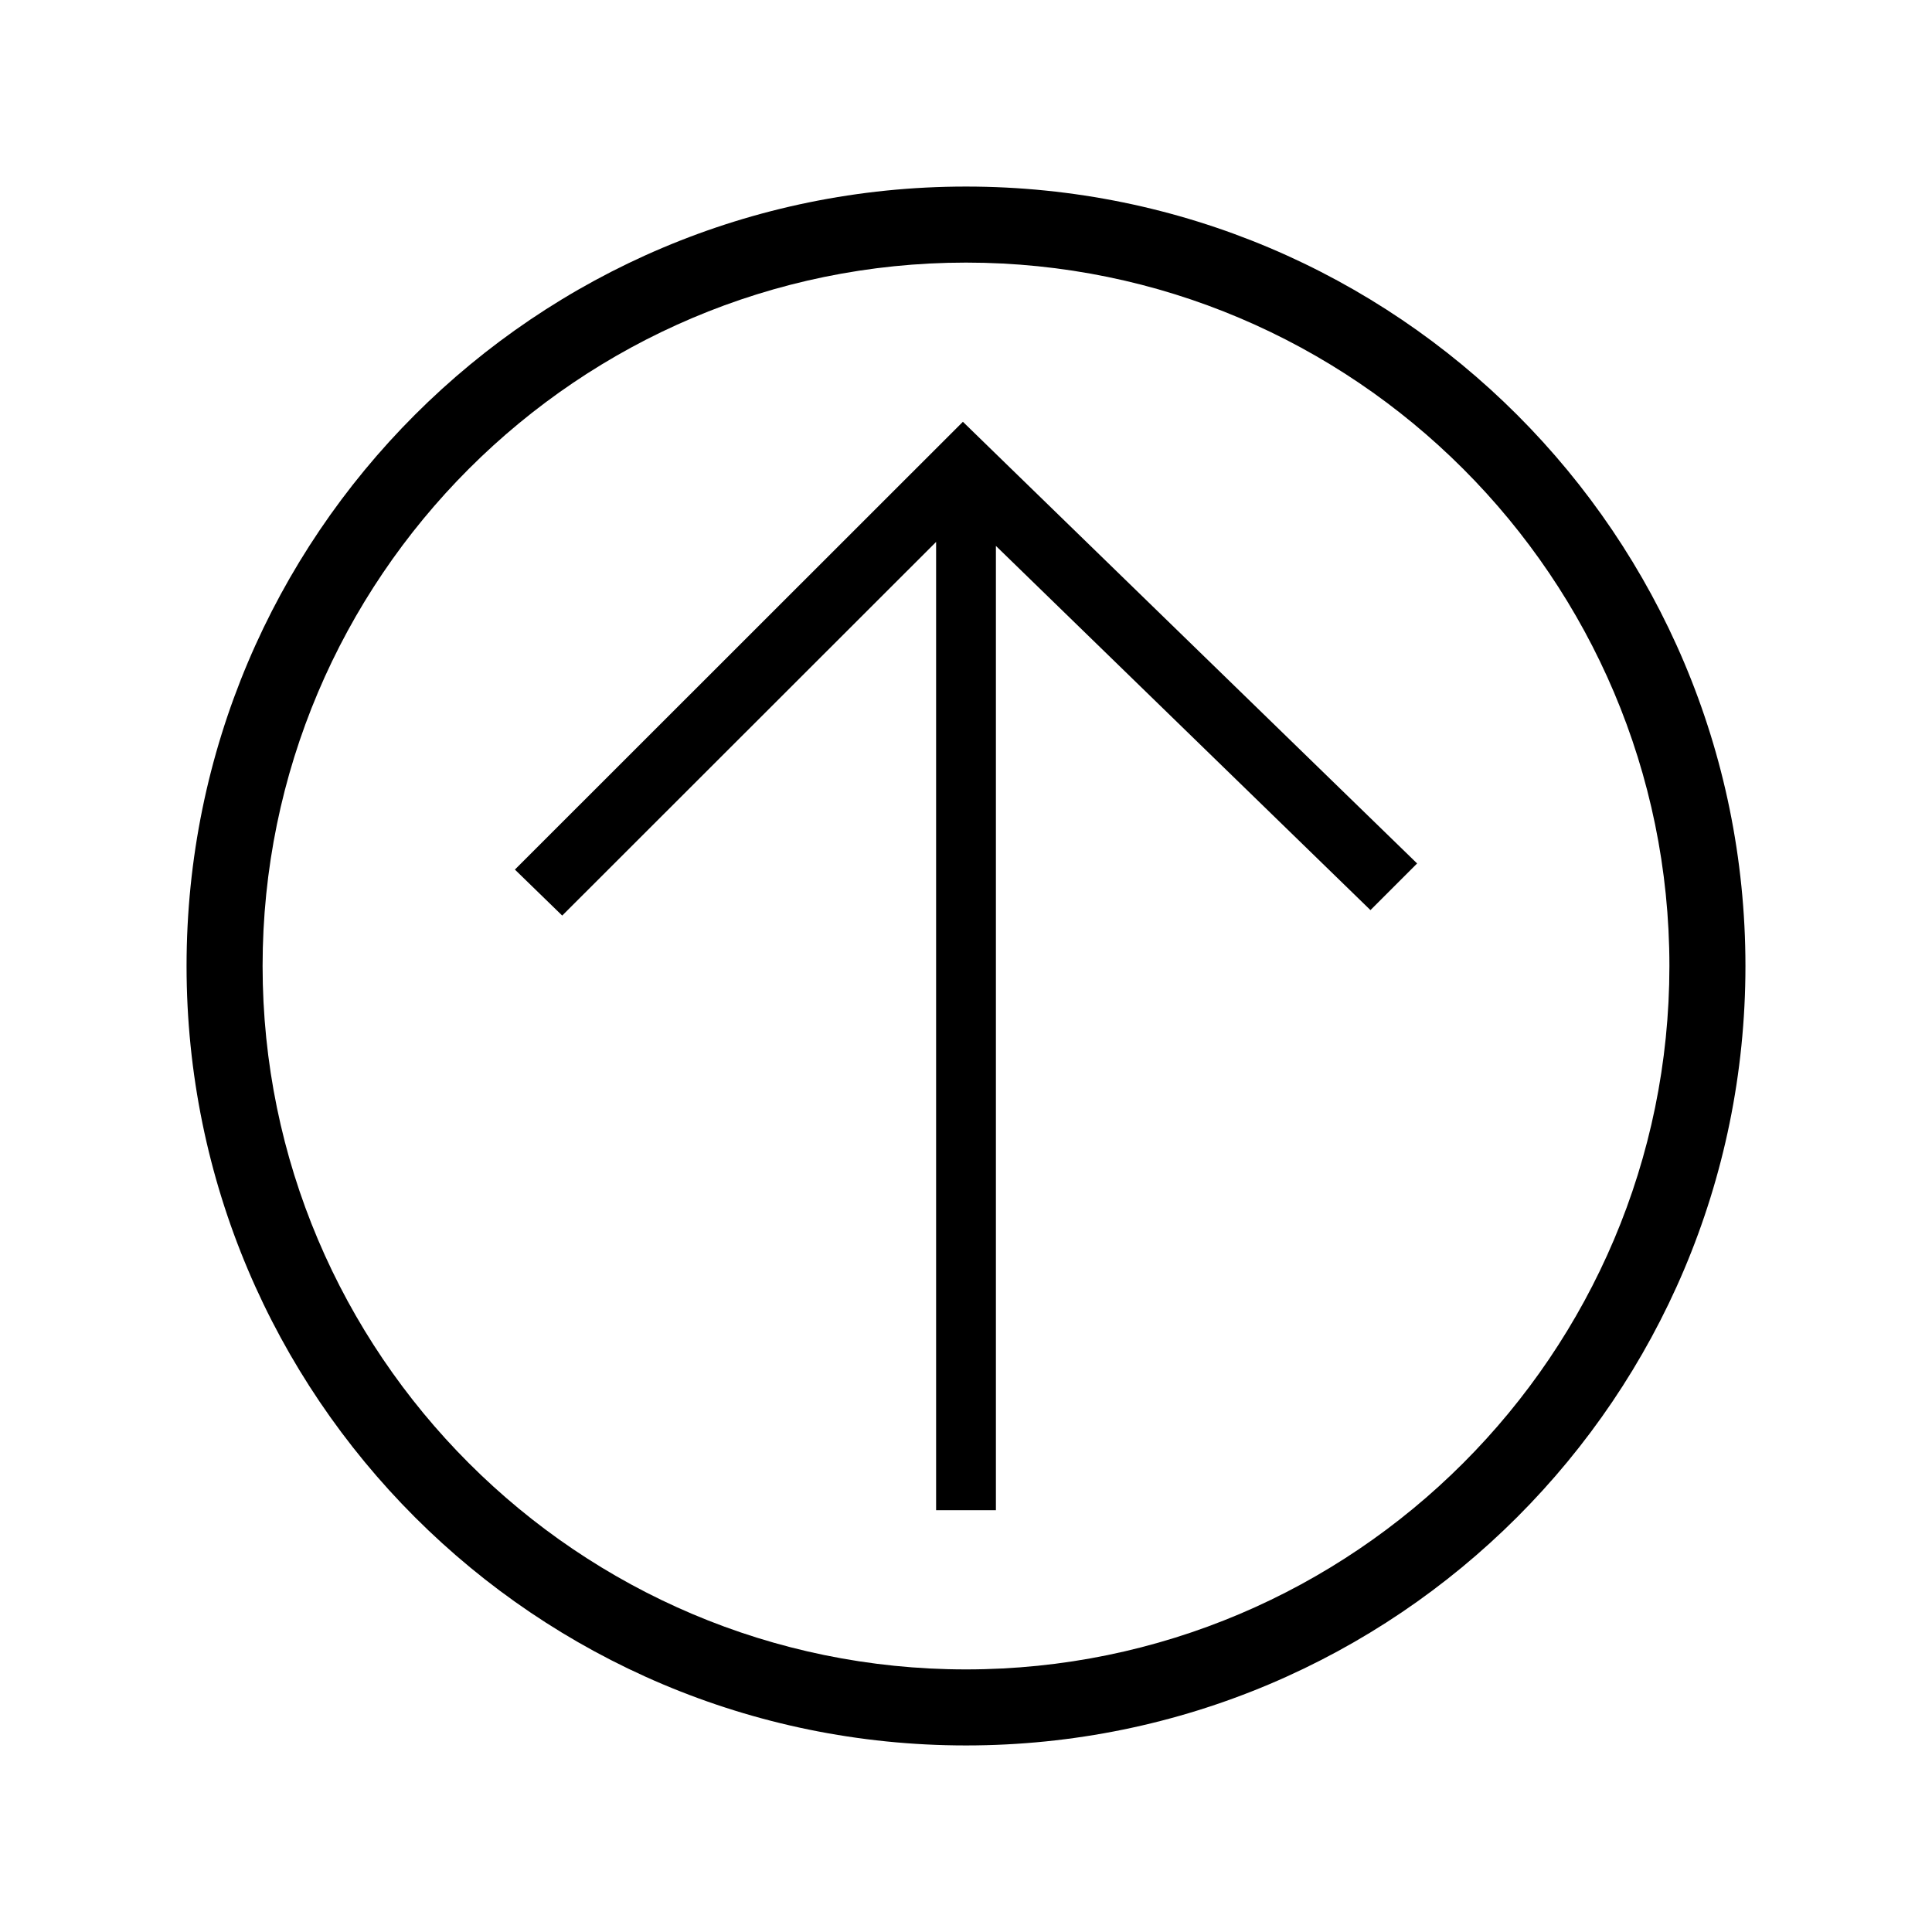<?xml version="1.0" encoding="UTF-8"?>
<!-- Uploaded to: SVG Repo, www.svgrepo.com, Generator: SVG Repo Mixer Tools -->
<svg fill="#000000" width="800px" height="800px" version="1.1" viewBox="144 144 512 512" xmlns="http://www.w3.org/2000/svg">
 <g>
  <path d="m399.18 255.78-12.367 12.355-106.36 106.31 12.539 12.191 99.086-99.023v256.6h15.848v-255.54l99.258 96.516 12.367-12.363-107.84-104.85z"/>
  <path d="m400 193.44c-114.09 0-206.56 92.477-206.56 206.56 0 114.08 92.48 206.56 206.56 206.56s206.56-92.48 206.56-206.56c-0.004-114.09-92.48-206.56-206.56-206.56zm0 392.97c-102.79 0-186.41-83.621-186.41-186.41 0-102.79 83.621-186.41 186.41-186.41s186.41 83.621 186.41 186.41c-0.004 102.79-83.625 186.41-186.41 186.41z"/>
 </g>
</svg>